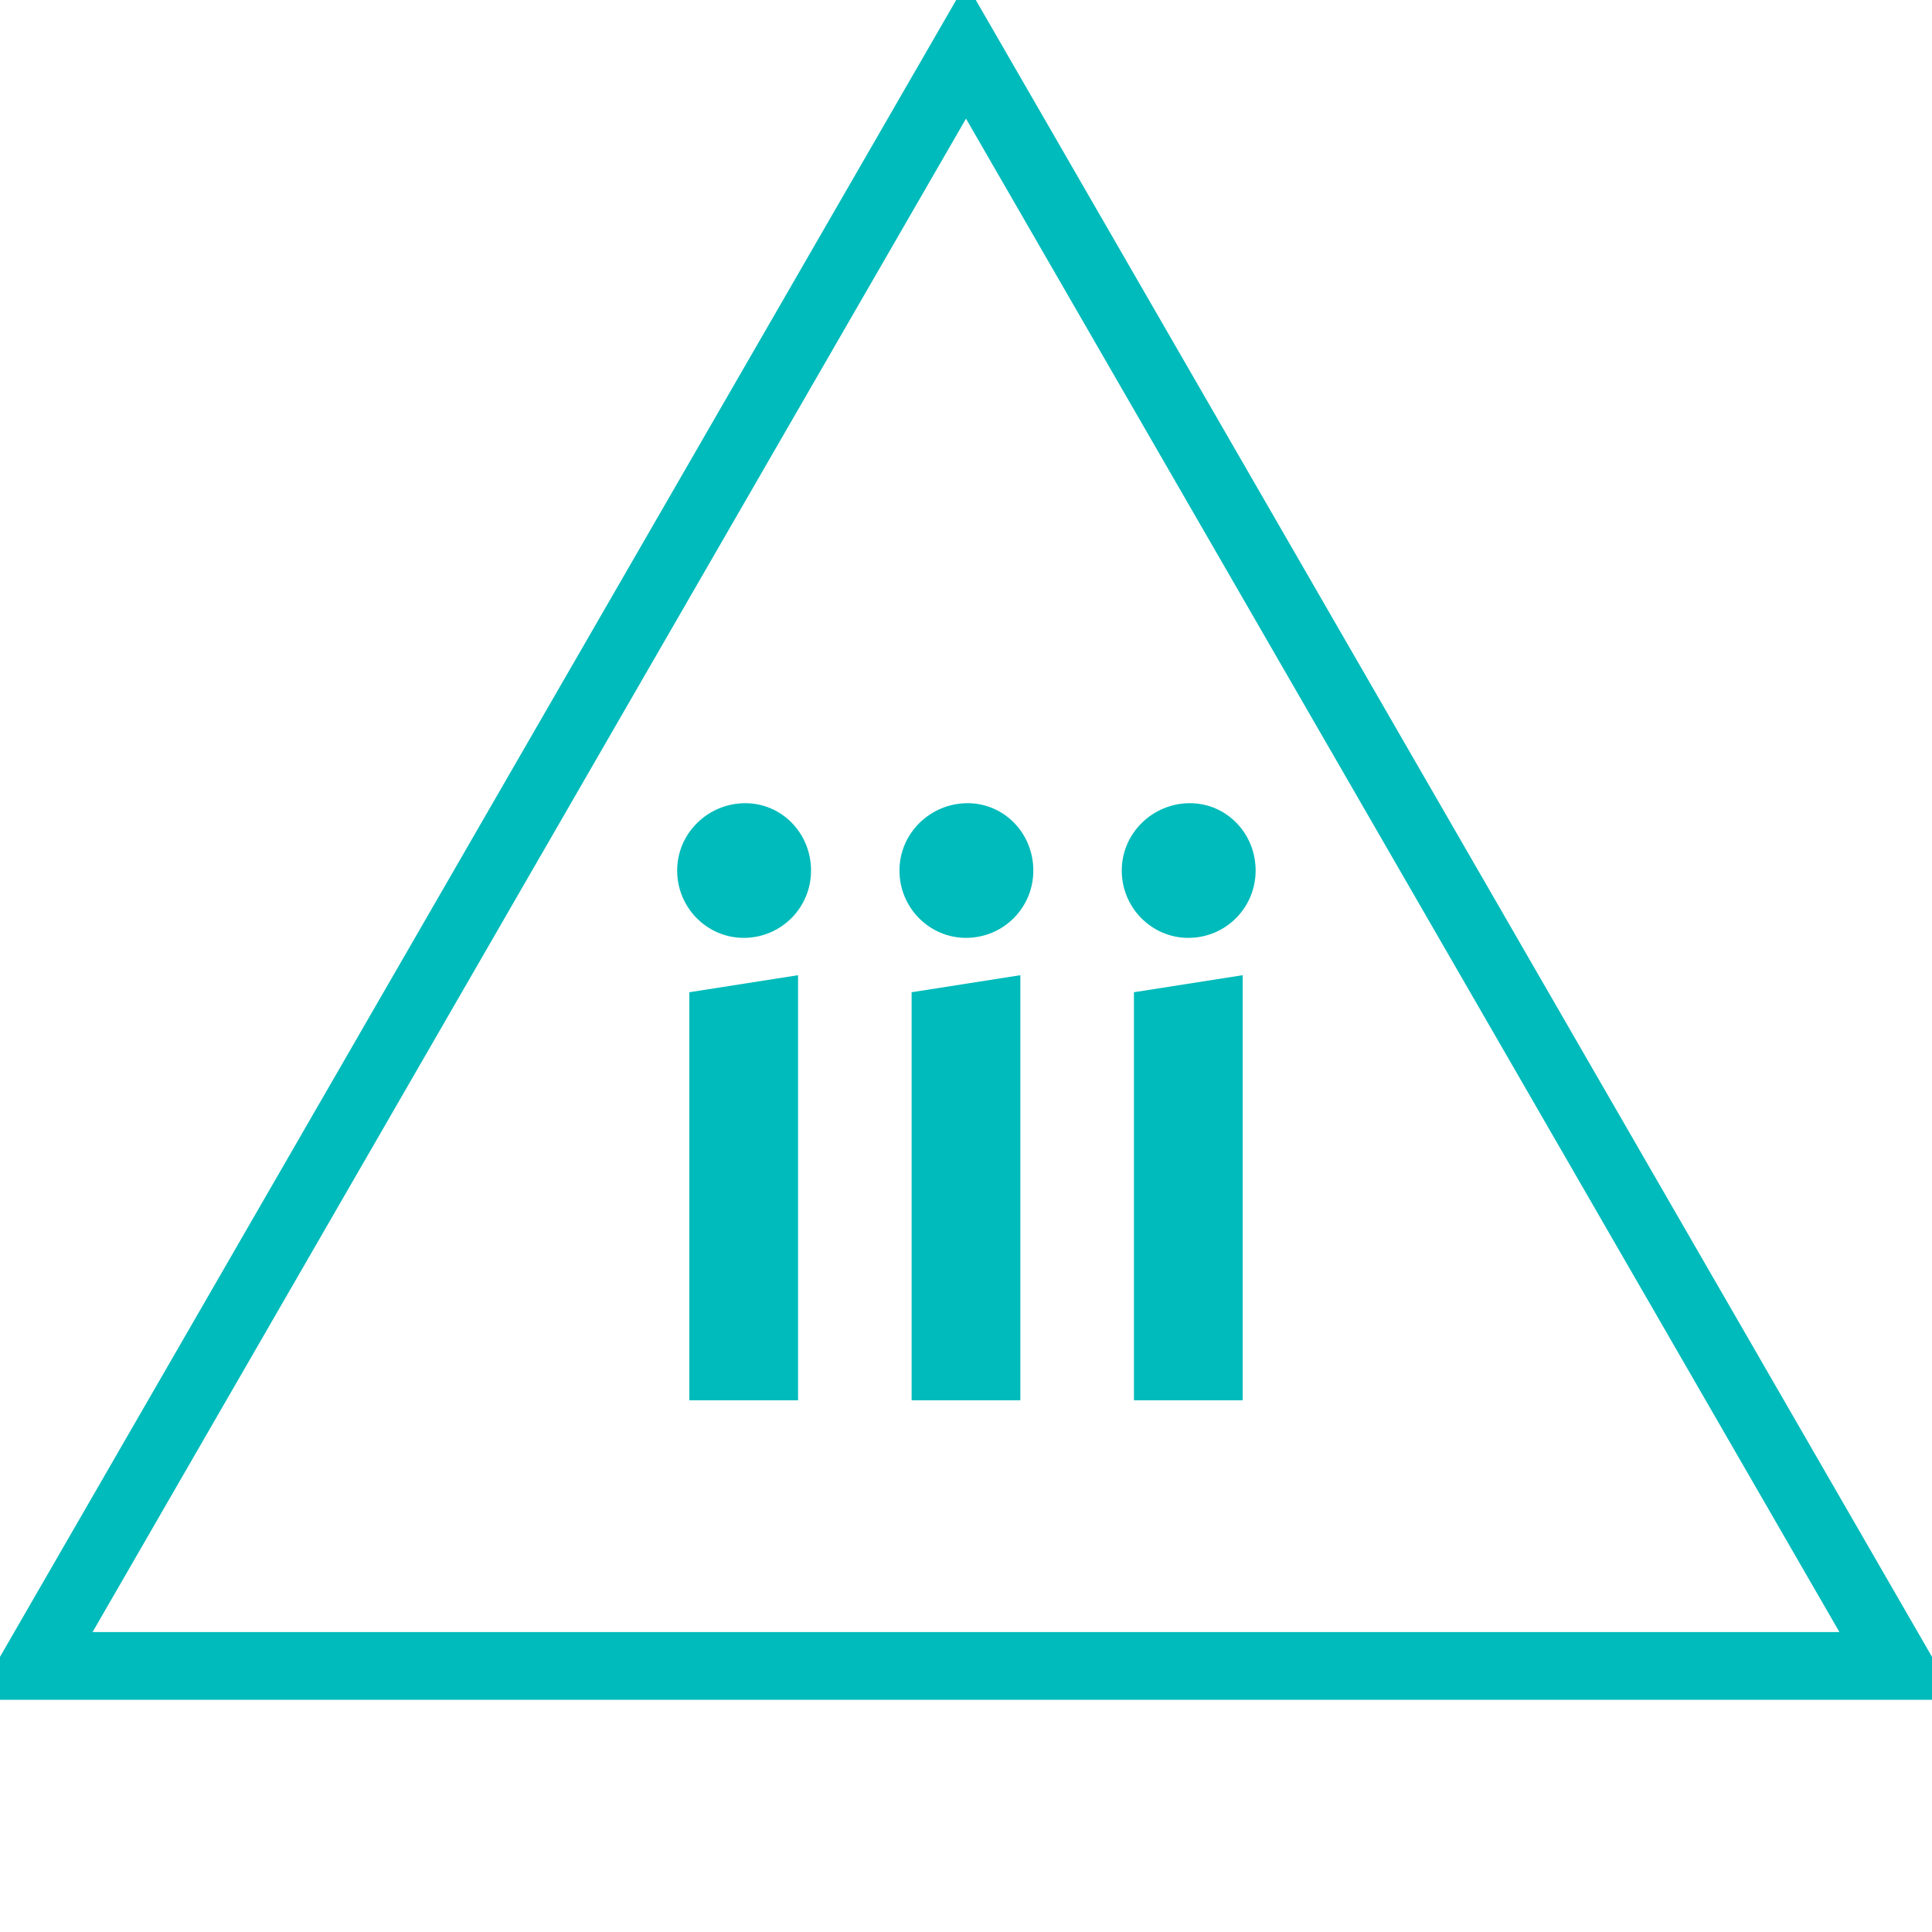<svg id="todo1" class="todo2" version="1.1" xmlns="http://www.w3.org/2000/svg" xmlns:xlink="http://www.w3.org/1999/xlink" x="0" y="0" width="70" height="70" viewBox="-7 -7 114 114">
  <!-- Loaded SVG font from path "./svg-fonts/Enhanced-CharterRegular.svg" -->
  <path d="M 50,-4 l-55,95.3 l110,0 z" stroke="#0bb" stroke-width="4" fill="none"/>
  <path style="fill: #0bb" d="M40.09,75.628l-6.415,0l0-24.08l6.415-1.005l0,25.085z  M40.856,44.367c0,2.202-1.771,3.973-3.973,3.973c-2.154,0-3.926-1.771-3.926-3.973s1.819-3.973,4.021-3.973c2.154,0,3.878,1.771,3.878,3.973zM53.207,75.628l-6.415,0l0-24.08l6.415-1.005l0,25.085z  M53.973,44.367c0,2.202-1.771,3.973-3.973,3.973c-2.154,0-3.926-1.771-3.926-3.973s1.819-3.973,4.021-3.973c2.154,0,3.878,1.771,3.878,3.973zM66.324,75.628l-6.415,0l0-24.08l6.415-1.005l0,25.085z  M67.09,44.367c0,2.202-1.771,3.973-3.973,3.973c-2.154,0-3.926-1.771-3.926-3.973s1.819-3.973,4.021-3.973c2.154,0,3.878,1.771,3.878,3.973z"/>
  <g/>
</svg>